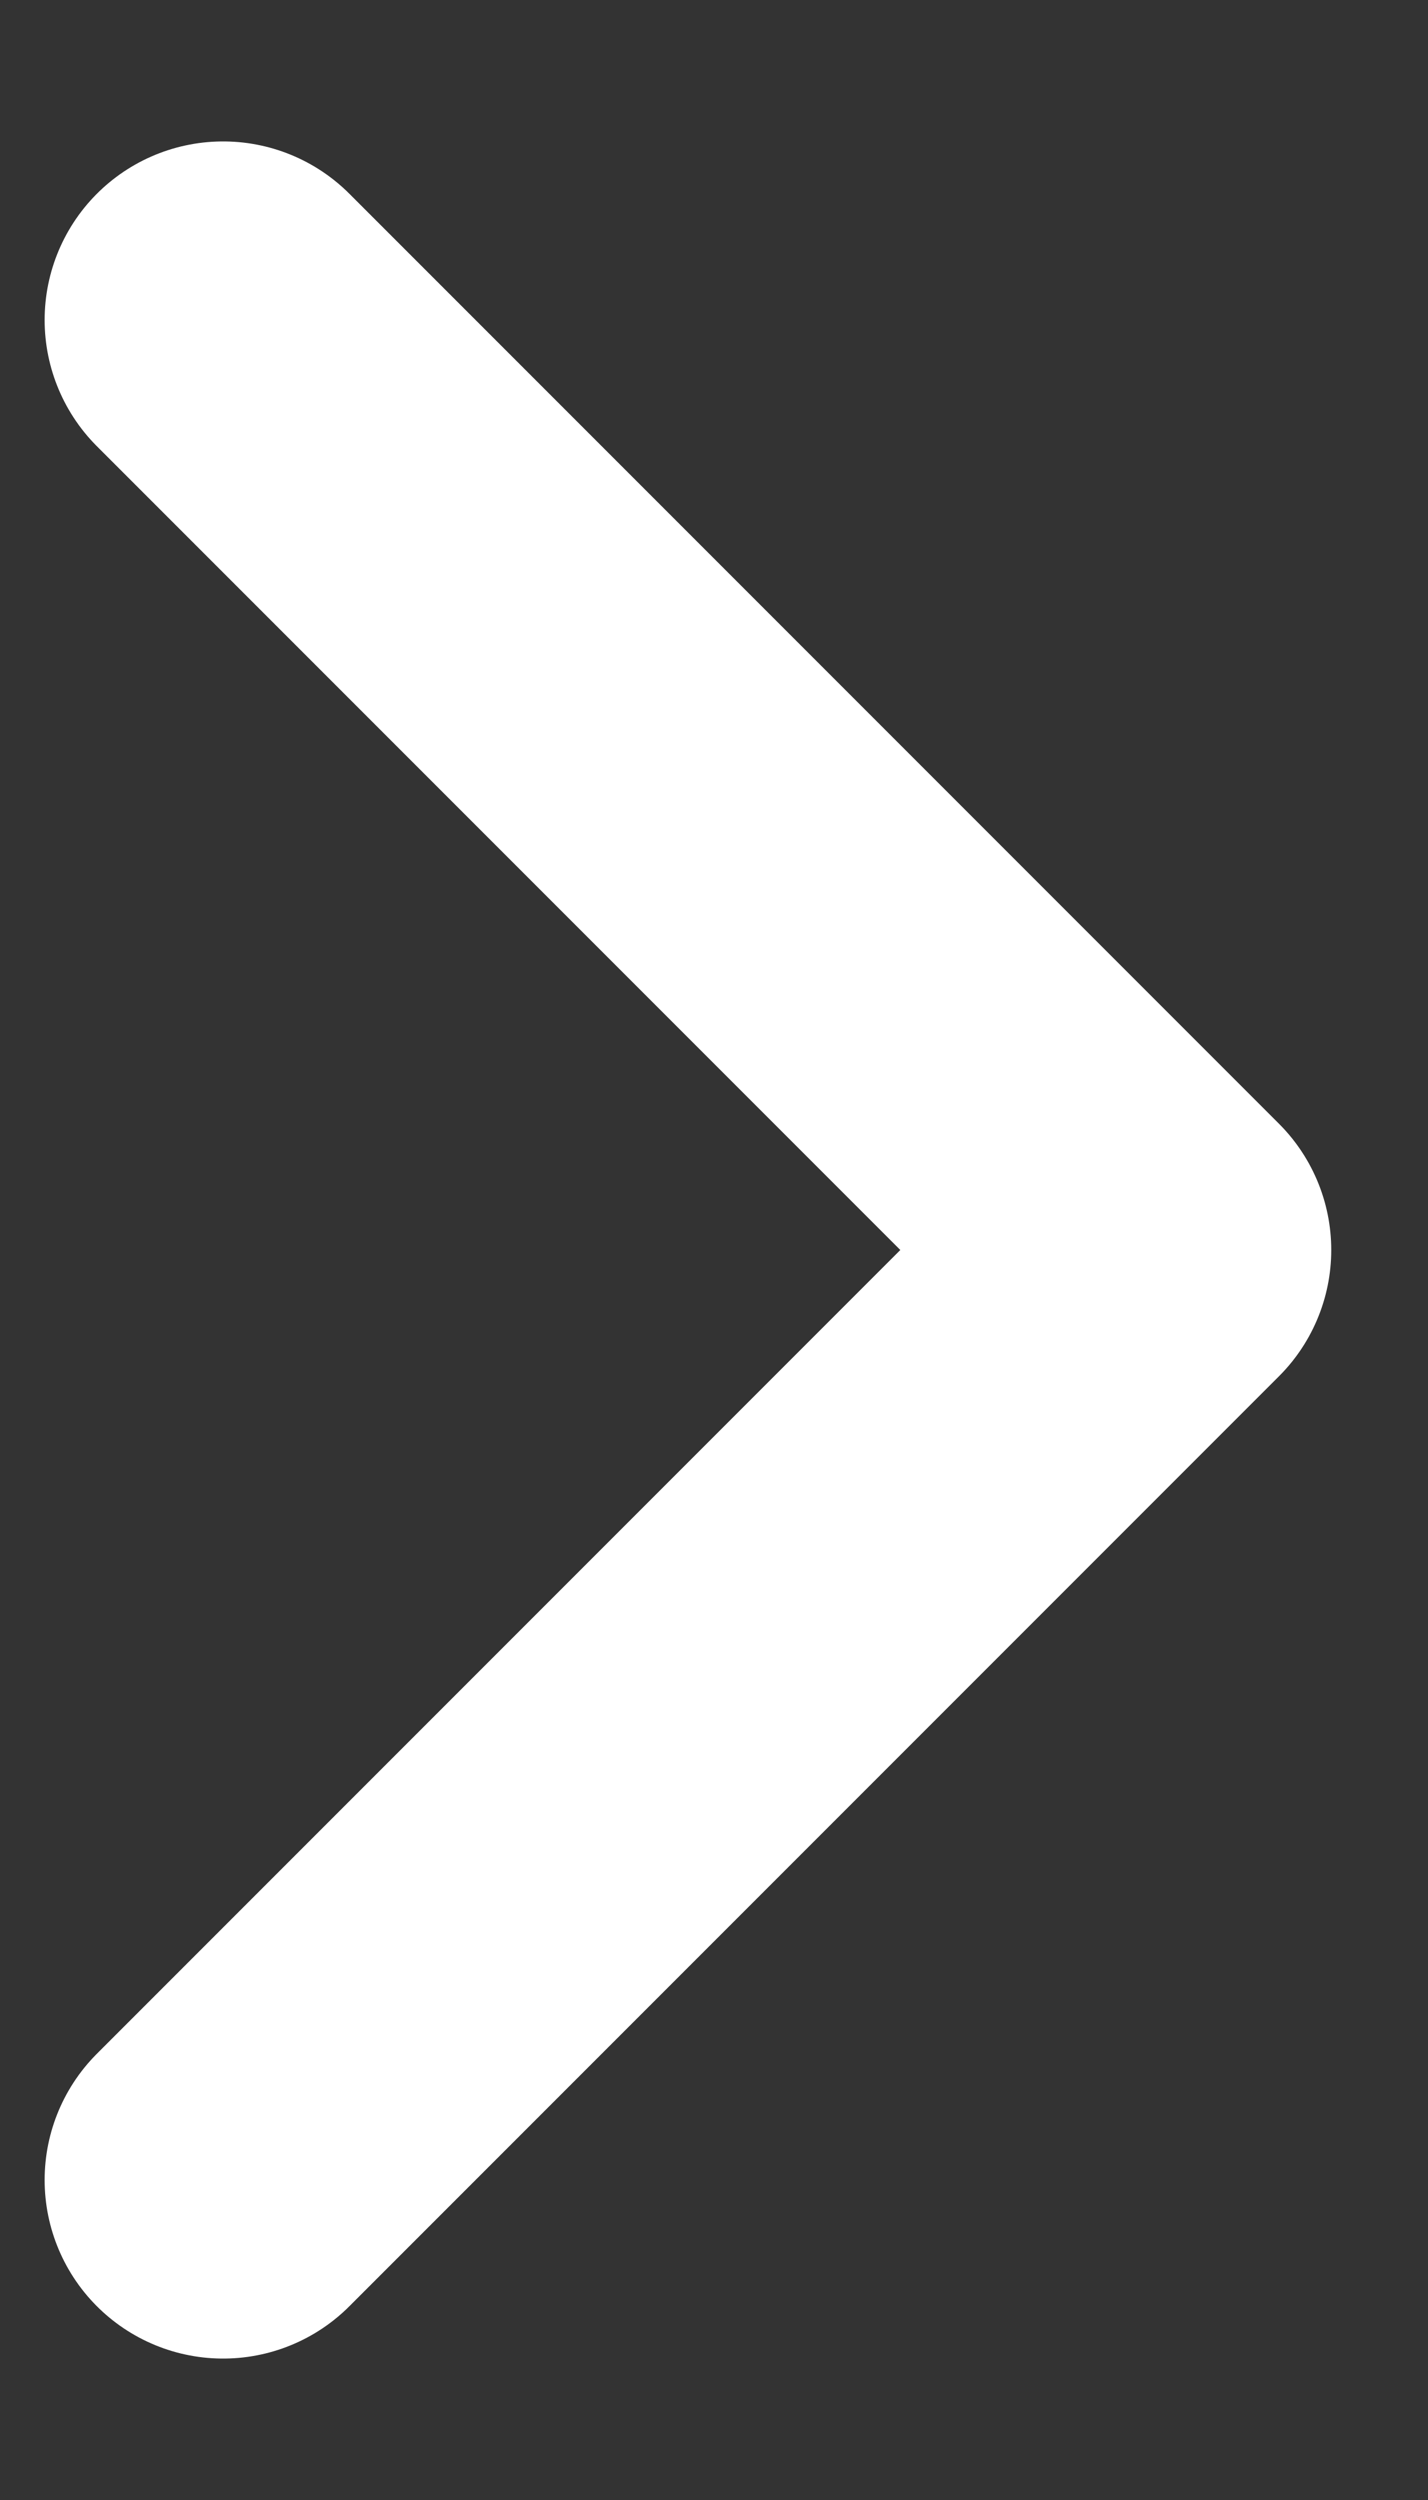 <svg width="8" height="14" viewBox="0 0 8 14" fill="none" xmlns="http://www.w3.org/2000/svg">
<rect x="0" y="0" width="8" height="14" fill="#333333" stroke="none"/>
<path d="M1.25 1.792L6.458 7L1.25 12.208" stroke="white" stroke-width="2" stroke-linecap="round" stroke-linejoin="round"/>
</svg>

